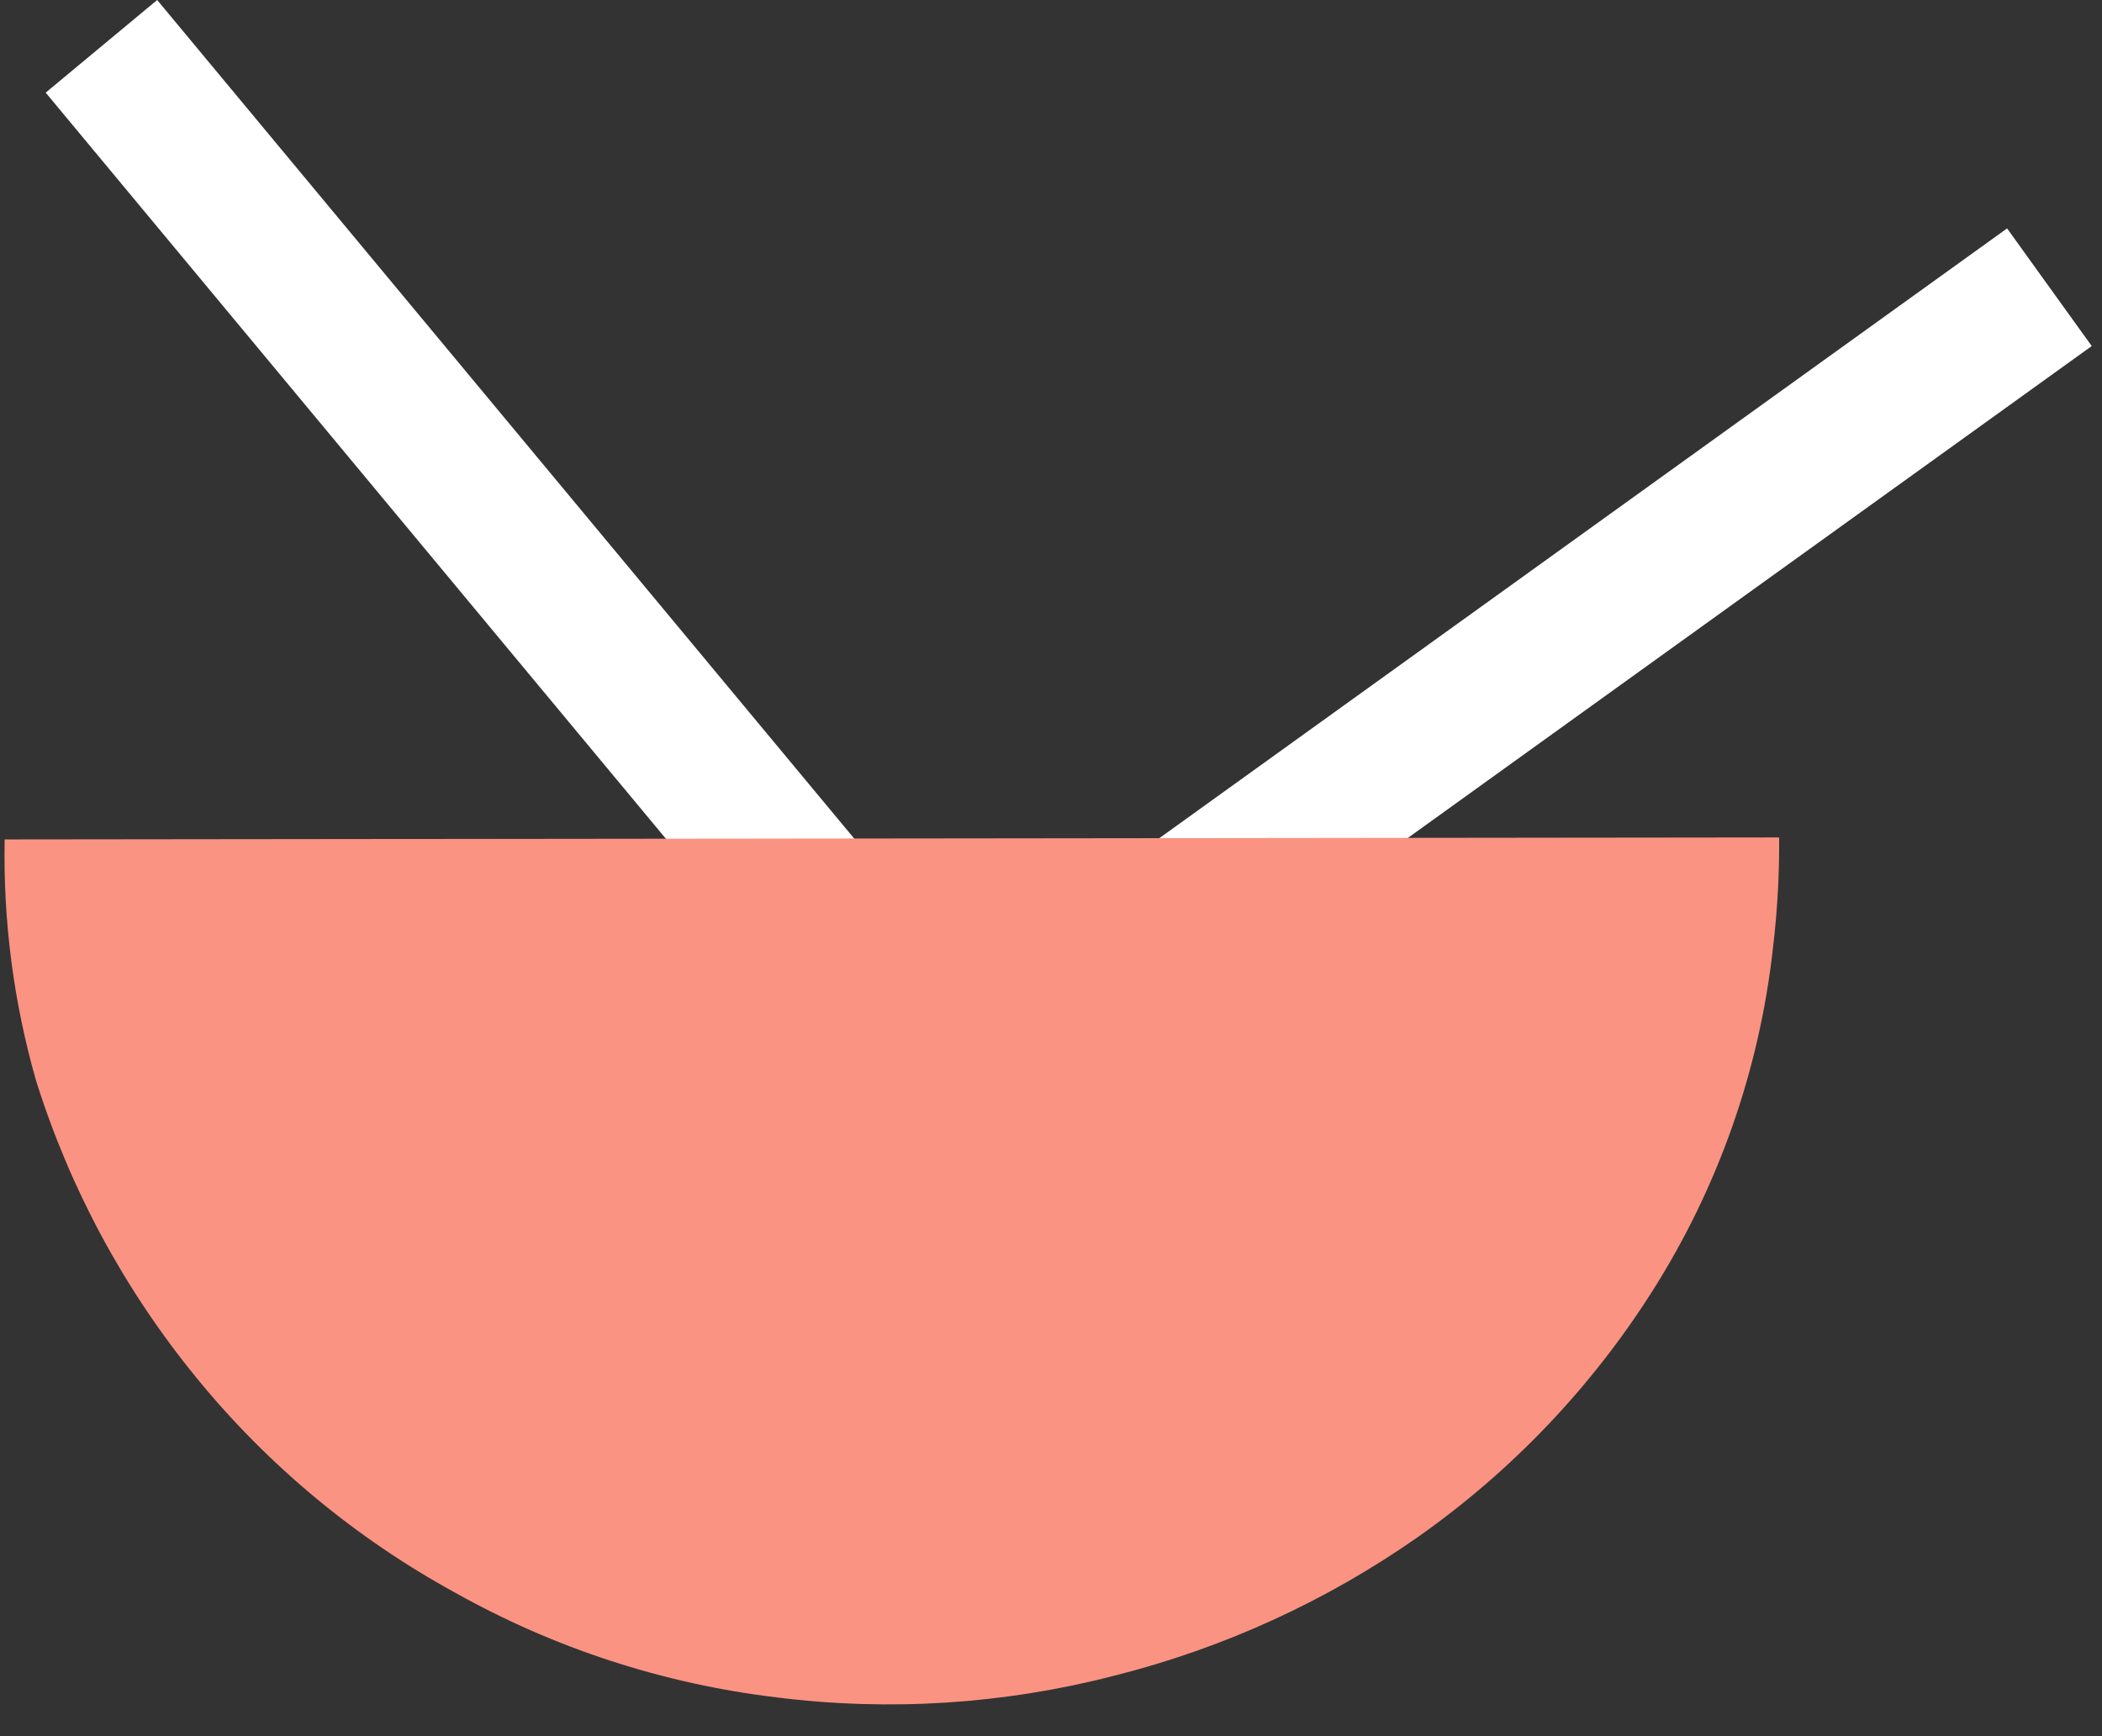 <?xml version="1.0" encoding="UTF-8"?>
<svg width="46px" height="38px" viewBox="0 0 46 38" version="1.1" xmlns="http://www.w3.org/2000/svg" xmlns:xlink="http://www.w3.org/1999/xlink">
    <rect x="0" y="0" width="46" height="38" fill="#333333" stroke="none"/>
    <!-- Generator: Sketch 48.2 (47327) - http://www.bohemiancoding.com/sketch -->
    <title>Group 26</title>
    <desc>Created with Sketch.</desc>
    <defs></defs>
    <g id="BOOM-2" stroke="none" stroke-width="1" fill="none" fill-rule="evenodd" transform="translate(-363, -8350)">
        <g id="Group-37" transform="translate(305, 8145)" fill-rule="nonzero">
            <g id="Group-38">
                <g id="Group-26" transform="translate(58, 205)">
                    <rect id="_Rectangle_5" fill="#FFFFFF" transform="translate(34.887, 13.453) rotate(-125.73) translate(-34.887, -13.453) " x="33.301" y="1.183" width="3.172" height="24.542"></rect>
                    <rect id="_Rectangle_13" fill="#FFFFFF" transform="translate(13.099, 14.104) rotate(-39.73) translate(-13.099, -14.104) " x="11.513" y="-2.917" width="3.172" height="34.042"></rect>
                    <path d="M30.531,7.668 C28.758,7.478 26.966,7.553 25.215,7.892 C22.792,8.425 20.491,9.417 18.437,10.816 C16.392,12.205 14.633,13.978 13.257,16.039 C11.851,18.098 10.863,20.417 10.352,22.861 C9.829,25.287 9.77,27.79 10.177,30.238 C10.566,32.681 11.4,35.03 12.637,37.167 C13.895,39.328 15.563,41.219 17.546,42.732 C19.677,44.36 22.147,45.479 24.77,46.007 C25.568,46.175 26.377,46.292 27.19,46.357 L30.531,7.668 Z" id="_Path_21" fill="#FB9382" transform="translate(20.221, 26.962) rotate(-95) translate(-20.221, -26.962) "></path>
                </g>
            </g>
        </g>
    </g>
</svg>